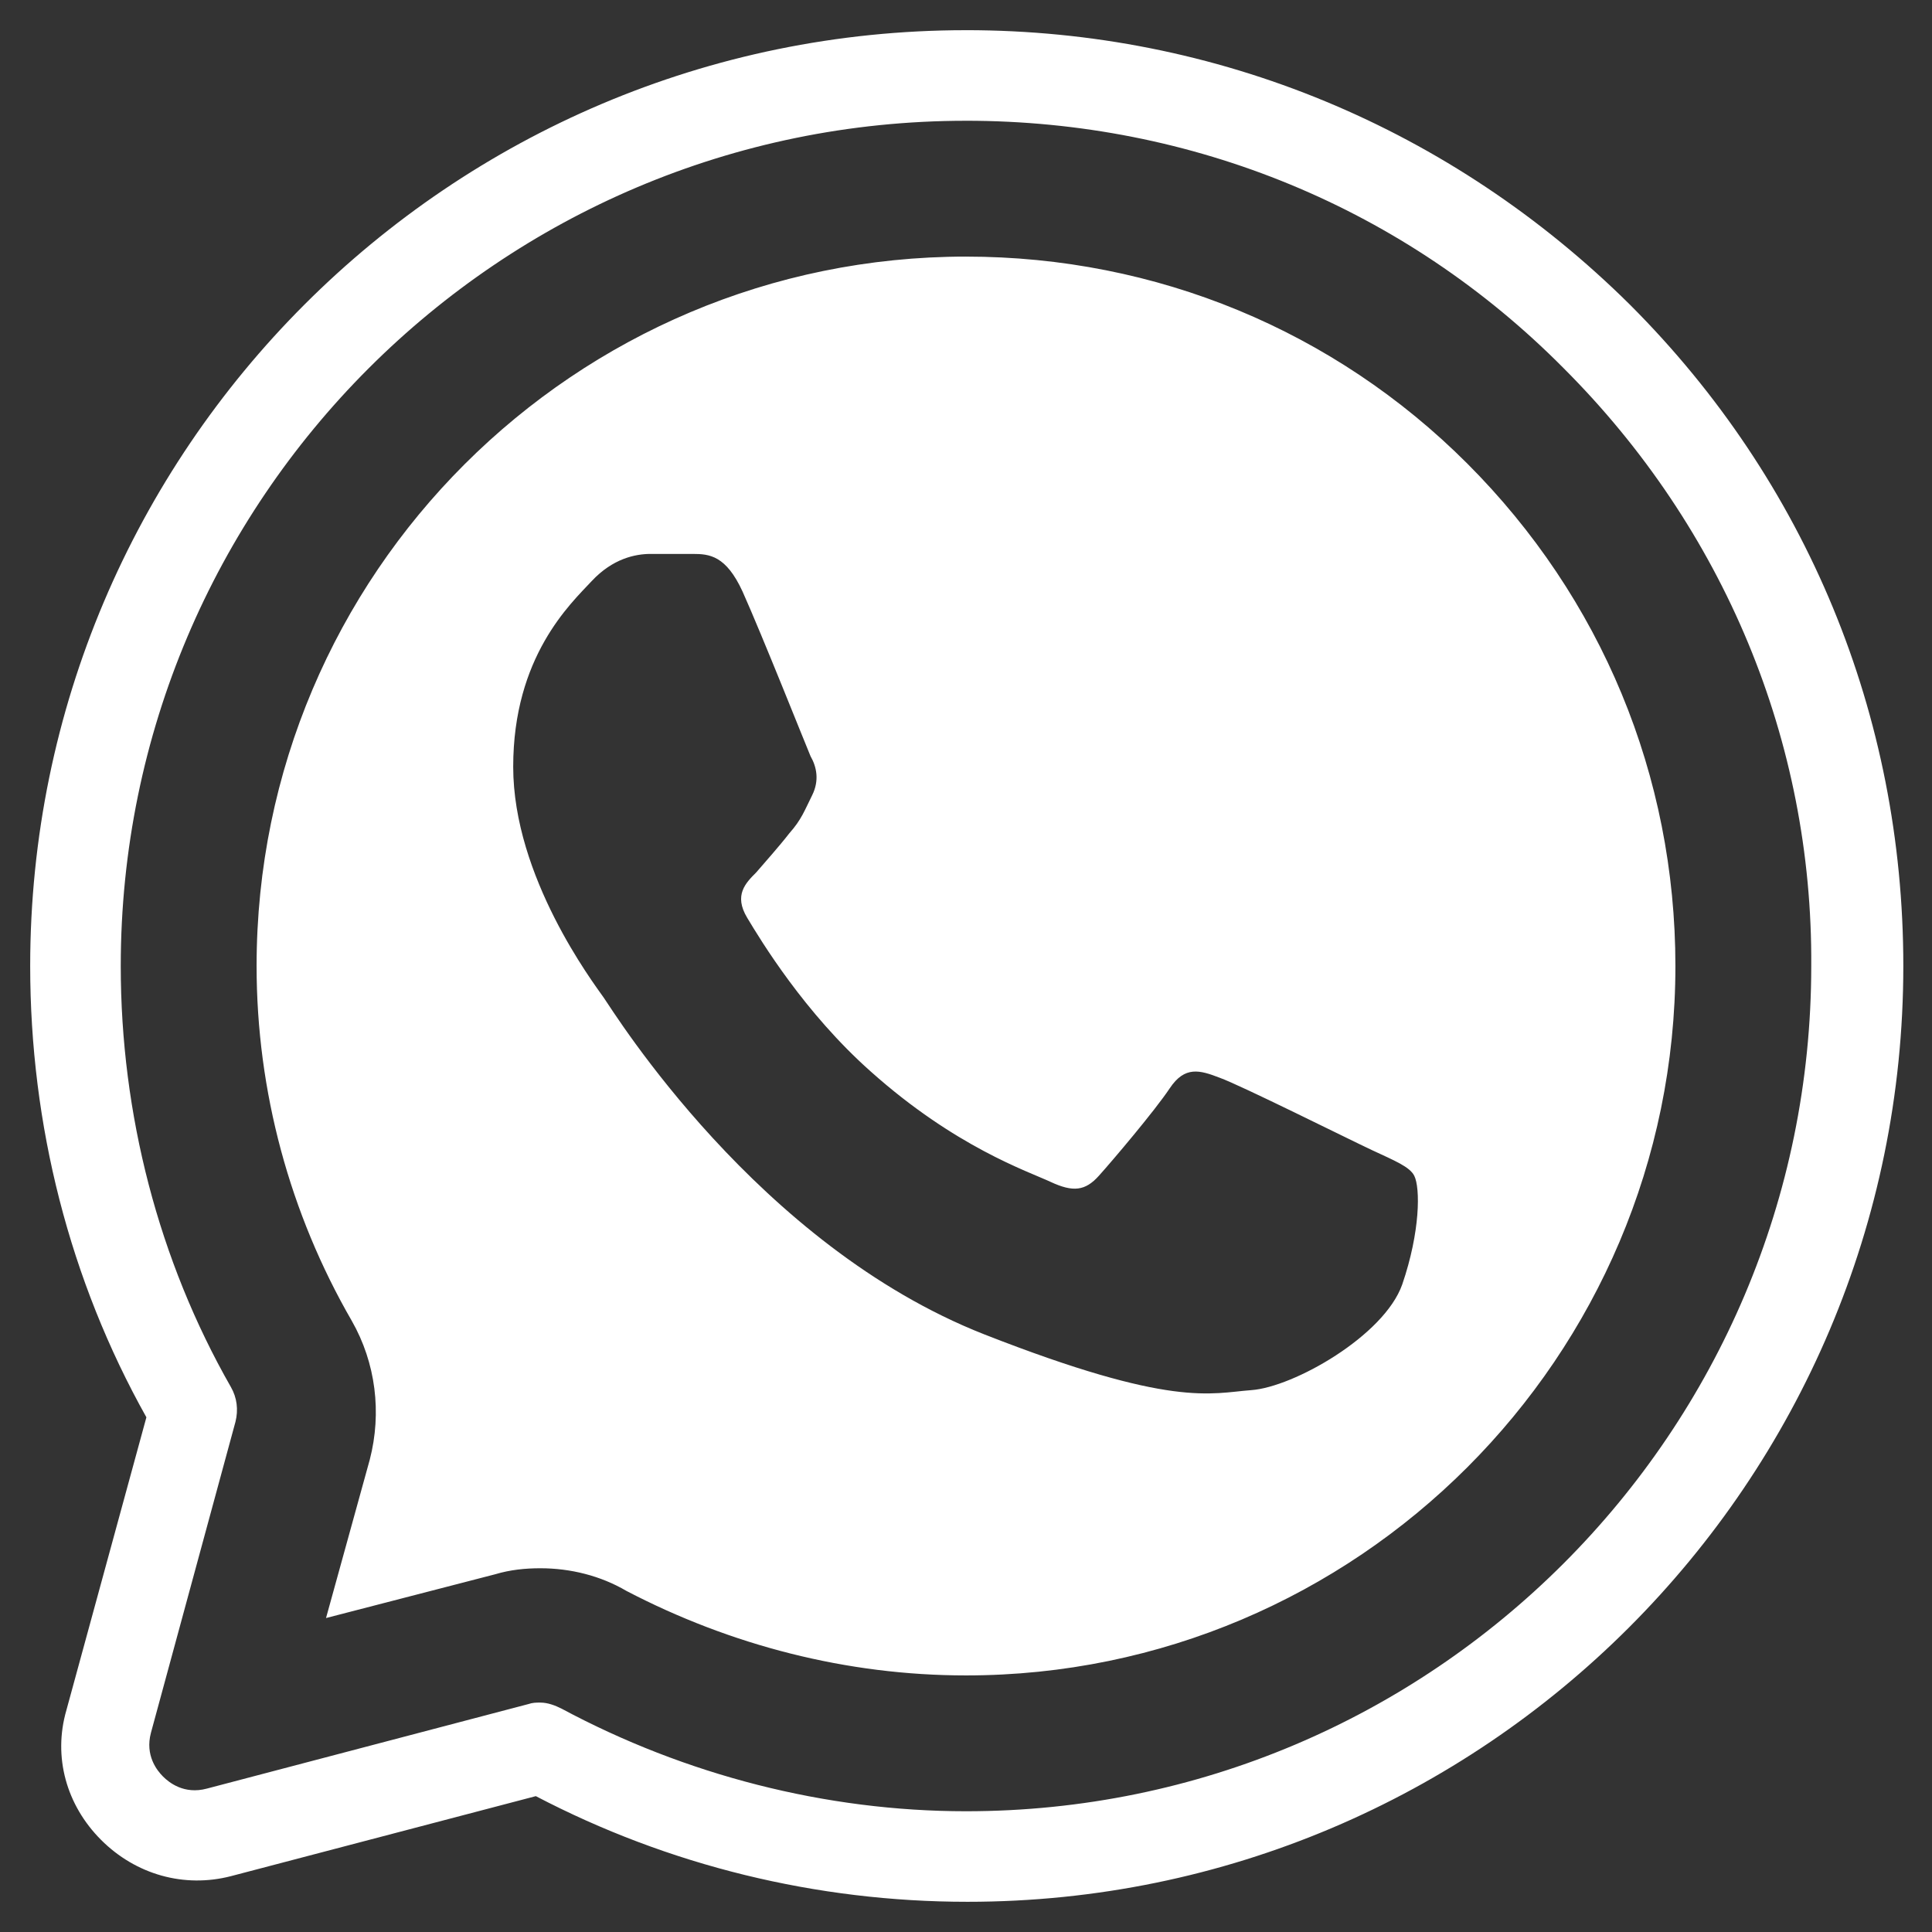 <svg xmlns="http://www.w3.org/2000/svg" xmlns:xlink="http://www.w3.org/1999/xlink" viewBox="0,0,256,256" width="128px" height="128px" fill-rule="nonzero"><rect x="0" y="0" width="256" height="256" fill="#333333" stroke="none"/><g fill="#ffffff" fill-rule="nonzero" stroke="none" stroke-width="1" stroke-linecap="butt" stroke-linejoin="miter" stroke-miterlimit="10" stroke-dasharray="" stroke-dashoffset="0" font-family="none" font-weight="none" font-size="none" text-anchor="none" style="mix-blend-mode: normal"><g transform="scale(2,2)"><path d="M64,2c-34.2,0 -62,27.8 -62,62c0,10.5 2.599,20.8 7.699,29.9l-5.299,19.4c-0.9,3.1 -0.001,6.3 2.299,8.6c2.3,2.3 5.502,3.2 8.602,2.4l20.199,-5.301c8.8,4.6 18.6,7 28.6,7c34.2,0 62,-27.8 62,-62c0,-16.6 -6.4,-32.101 -18.1,-43.801c-11.8,-11.7 -27.4,-18.199 -44,-18.199zM64,8c15,0 29.1,5.8 39.6,16.4c10.6,10.6 16.5,24.7 16.4,39.6c0,30.9 -25.1,56 -56,56c-9.3,0 -18.601,-2.401 -26.801,-6.801c-0.4,-0.2 -0.898,-0.398 -1.398,-0.398c-0.3,0 -0.501,-0 -0.801,0.1l-21.301,5.6c-1.5,0.4 -2.498,-0.401 -2.898,-0.801c-0.4,-0.4 -1.201,-1.398 -0.801,-2.898l5.6,-20.602c0.2,-0.8 0.101,-1.599 -0.299,-2.299c-4.8,-8.4 -7.301,-18.1 -7.301,-27.9c0,-30.9 25.1,-56 56,-56zM64,17c-25.9,0 -47,21 -47,47c0,8.3 2.201,16.4 6.301,23.5c1.6,2.8 1.999,6.099 1.199,9.199l-2.9,10.5l11.201,-2.898c1,-0.3 2,-0.4 3,-0.4c2,0 3.999,0.5 5.699,1.5c6.9,3.6 14.6,5.6 22.5,5.6c25.9,0 47,-21.1 47,-47c0,-12.6 -4.901,-24.401 -13.801,-33.301c-8.8,-8.8 -20.599,-13.699 -33.199,-13.699zM43.1,36.699h2.801c1.1,0 2.199,0.1 3.299,2.5c1.3,2.9 4.2,10.2 4.5,10.9c0.4,0.7 0.602,1.6 0.102,2.6c-0.5,1 -0.7,1.6 -1.5,2.5c-0.7,0.9 -1.601,1.902 -2.201,2.602c-0.7,0.7 -1.5,1.5 -0.6,3c0.9,1.5 3.799,6.299 8.199,10.199c5.6,5 10.4,6.601 11.9,7.301c1.5,0.7 2.301,0.6 3.201,-0.4c0.9,-1 3.699,-4.301 4.699,-5.801c1,-1.5 2.001,-1.199 3.301,-0.699c1.4,0.5 8.6,4.099 10.1,4.799c1.5,0.7 2.499,1.101 2.799,1.701c0.4,0.8 0.401,3.699 -0.799,7.199c-1.2,3.4 -7.2,6.8 -10,7c-2.7,0.2 -5.201,1.201 -17.701,-3.699c-15,-5.9 -24.499,-21.301 -25.199,-22.301c-0.7,-1 -6,-7.999 -6,-15.299c0,-7.3 3.799,-10.801 5.199,-12.301c1.4,-1.5 2.9,-1.801 3.9,-1.801z"></path></g></g></svg>